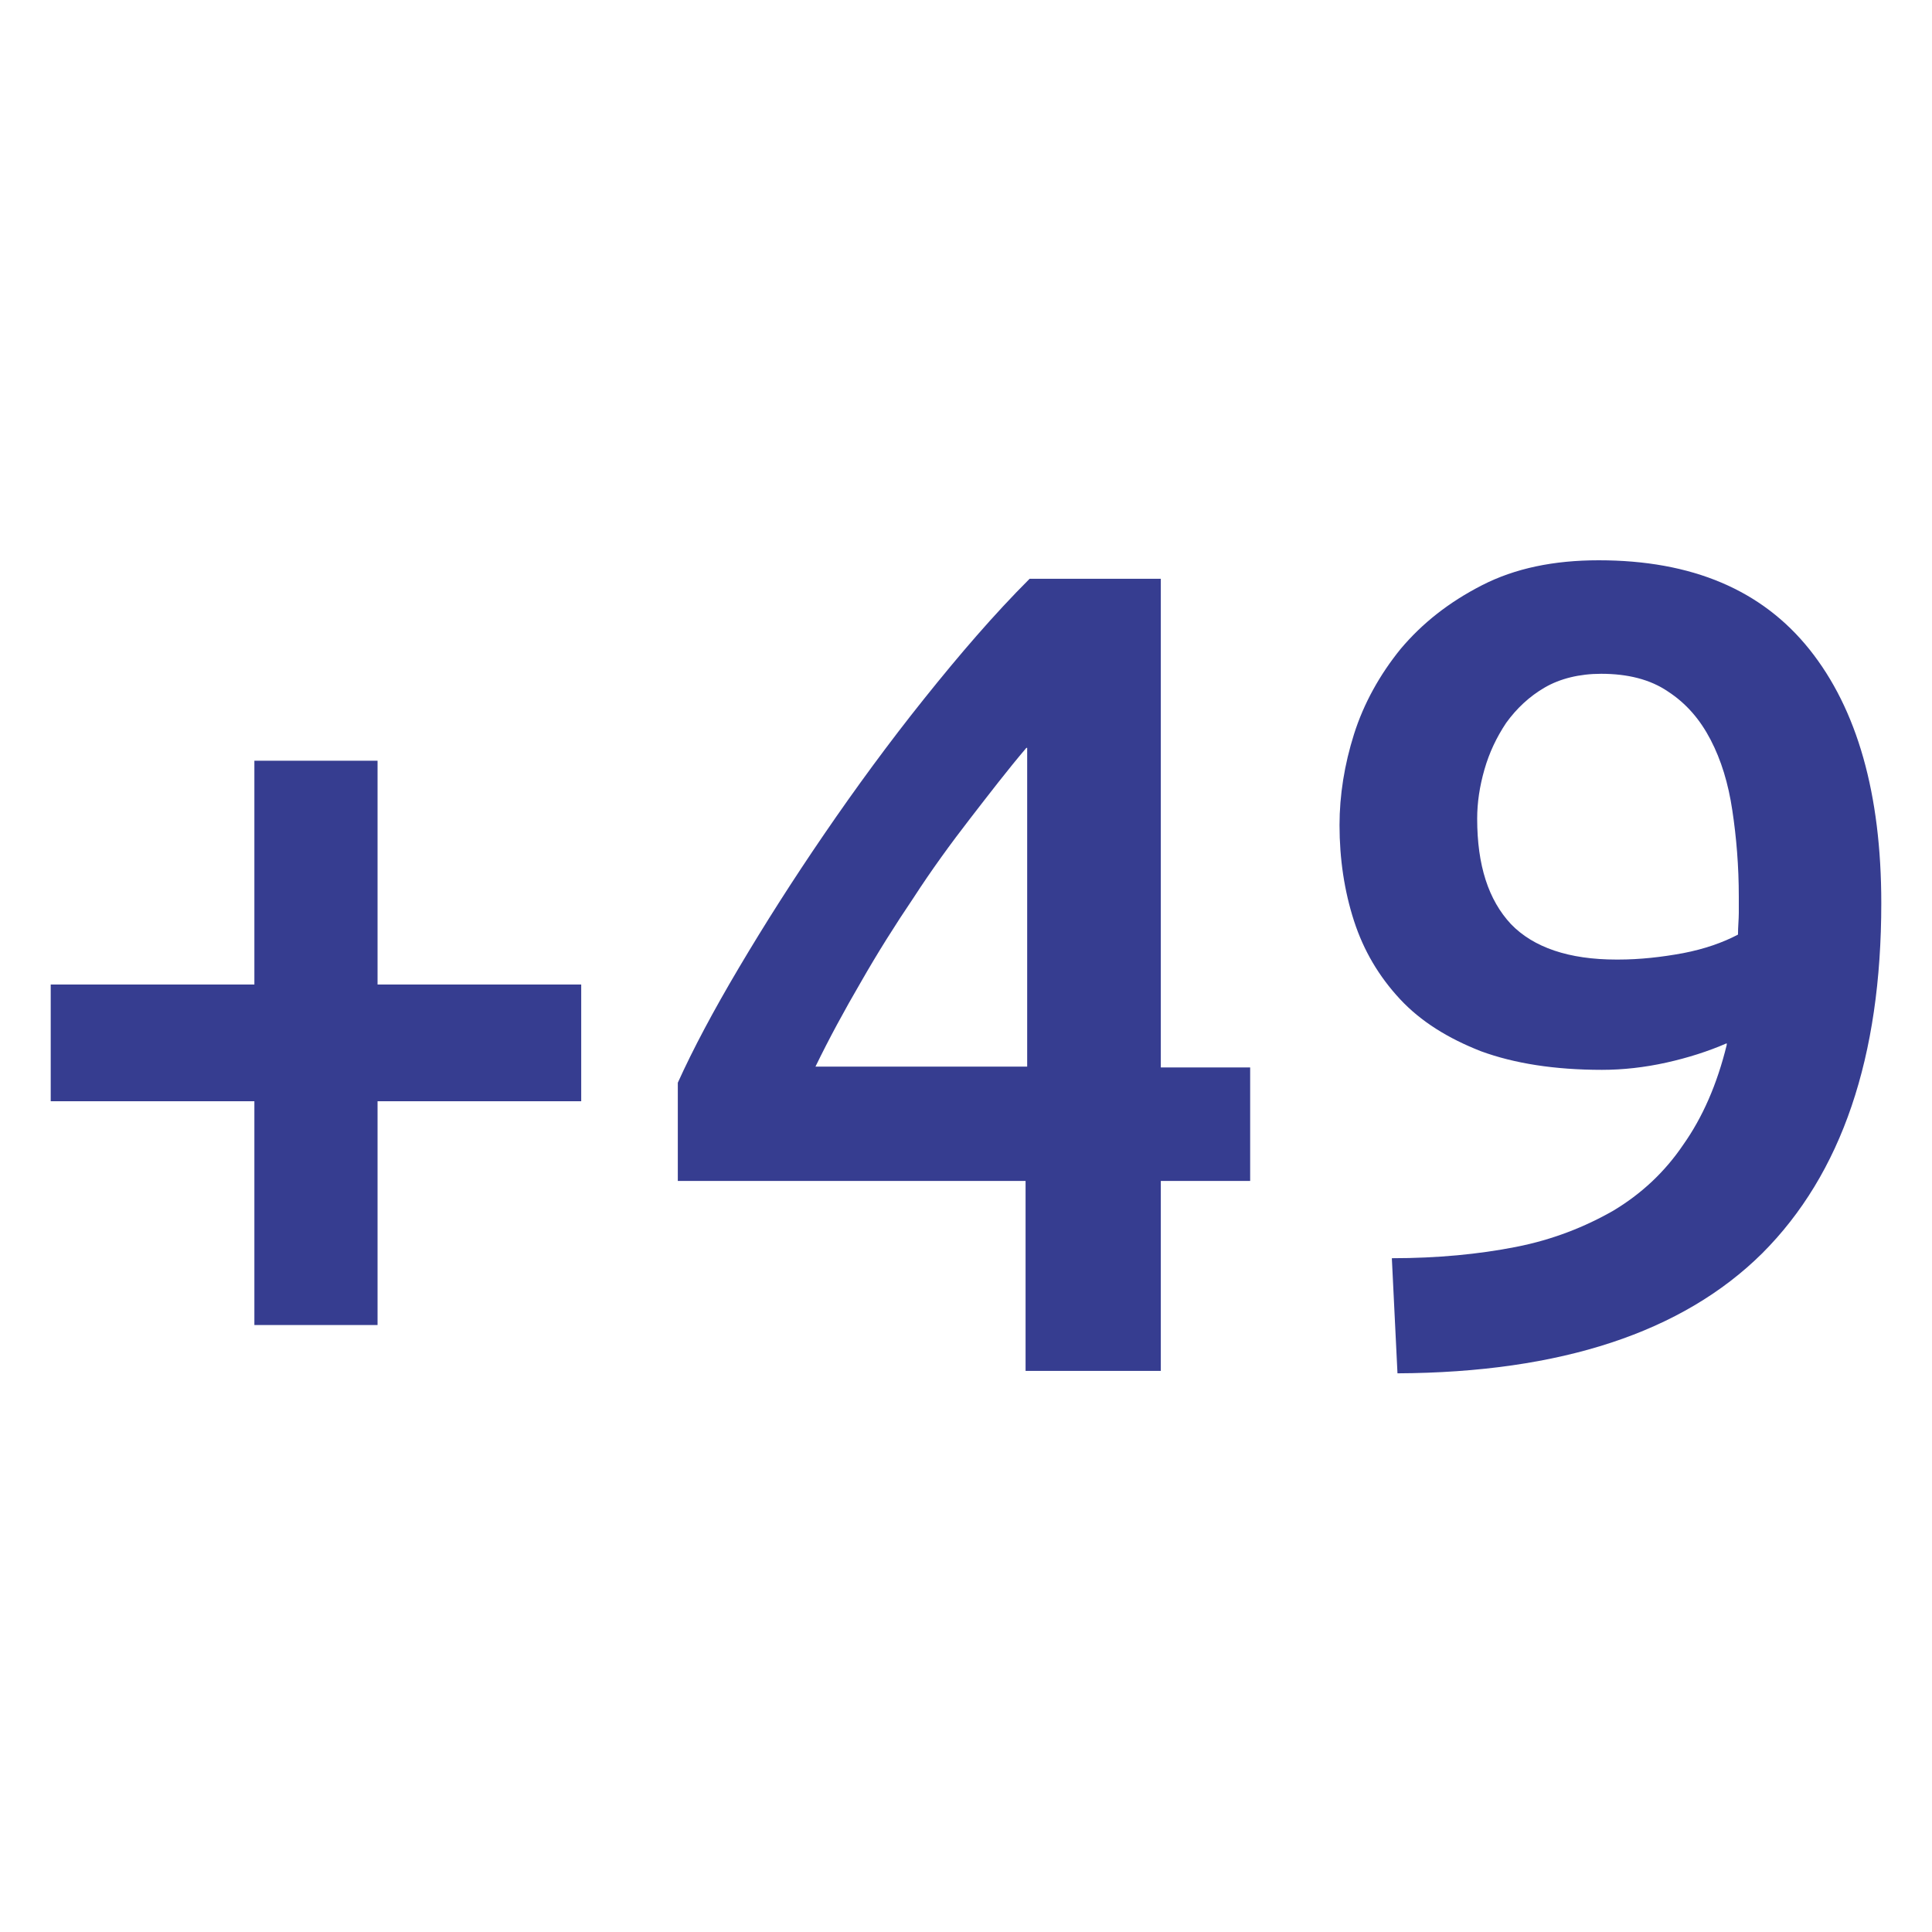 <?xml version="1.0" encoding="UTF-8"?> <svg xmlns="http://www.w3.org/2000/svg" id="a" viewBox="0 0 24 24"><path d="M.63,12.23h2.53v-2.78h1.53v2.78h2.53v1.45h-2.53v2.78h-1.53v-2.78H.63v-1.45Z" fill="#363d90"></path><path d="M14.42,7.18v6.08h1.11v1.41h-1.11v2.36h-1.68v-2.36h-4.32v-1.22c.19-.42.44-.89.76-1.43.32-.54.67-1.09,1.06-1.66.39-.57.8-1.13,1.24-1.68s.87-1.05,1.31-1.49h1.63ZM12.75,9.29c-.23.27-.46.57-.7.88s-.48.64-.7.98c-.23.34-.45.69-.65,1.04-.21.36-.4.71-.57,1.06h2.63v-3.96Z" fill="#363d90"></path><path d="M21.45,12.96c-.23.1-.48.18-.75.24s-.54.09-.8.09c-.59,0-1.09-.08-1.5-.23-.41-.16-.75-.37-1.01-.65-.26-.28-.45-.6-.57-.97s-.18-.77-.18-1.19c0-.37.06-.75.18-1.13.12-.38.32-.74.58-1.06.27-.32.6-.58,1.01-.79s.89-.31,1.45-.31c1.16,0,2.03.37,2.62,1.11.59.74.89,1.79.89,3.15,0,1.91-.49,3.36-1.48,4.35-.99.98-2.5,1.48-4.53,1.49l-.07-1.43c.57,0,1.08-.05,1.54-.14.46-.09.86-.25,1.21-.45.35-.21.64-.48.87-.82.24-.34.42-.75.54-1.24ZM20.1,11.92c.27,0,.54-.03.81-.08.26-.05.49-.13.68-.23,0-.1.01-.19.01-.27v-.2c0-.38-.03-.74-.08-1.07-.05-.34-.14-.63-.27-.88s-.3-.45-.53-.6c-.22-.15-.5-.22-.83-.22-.27,0-.51.06-.7.17-.19.11-.35.26-.48.44-.12.18-.21.37-.27.58-.06.21-.09.41-.09.61,0,.58.14,1.01.42,1.31.28.29.72.44,1.31.44Z" fill="#363d90"></path></svg> 